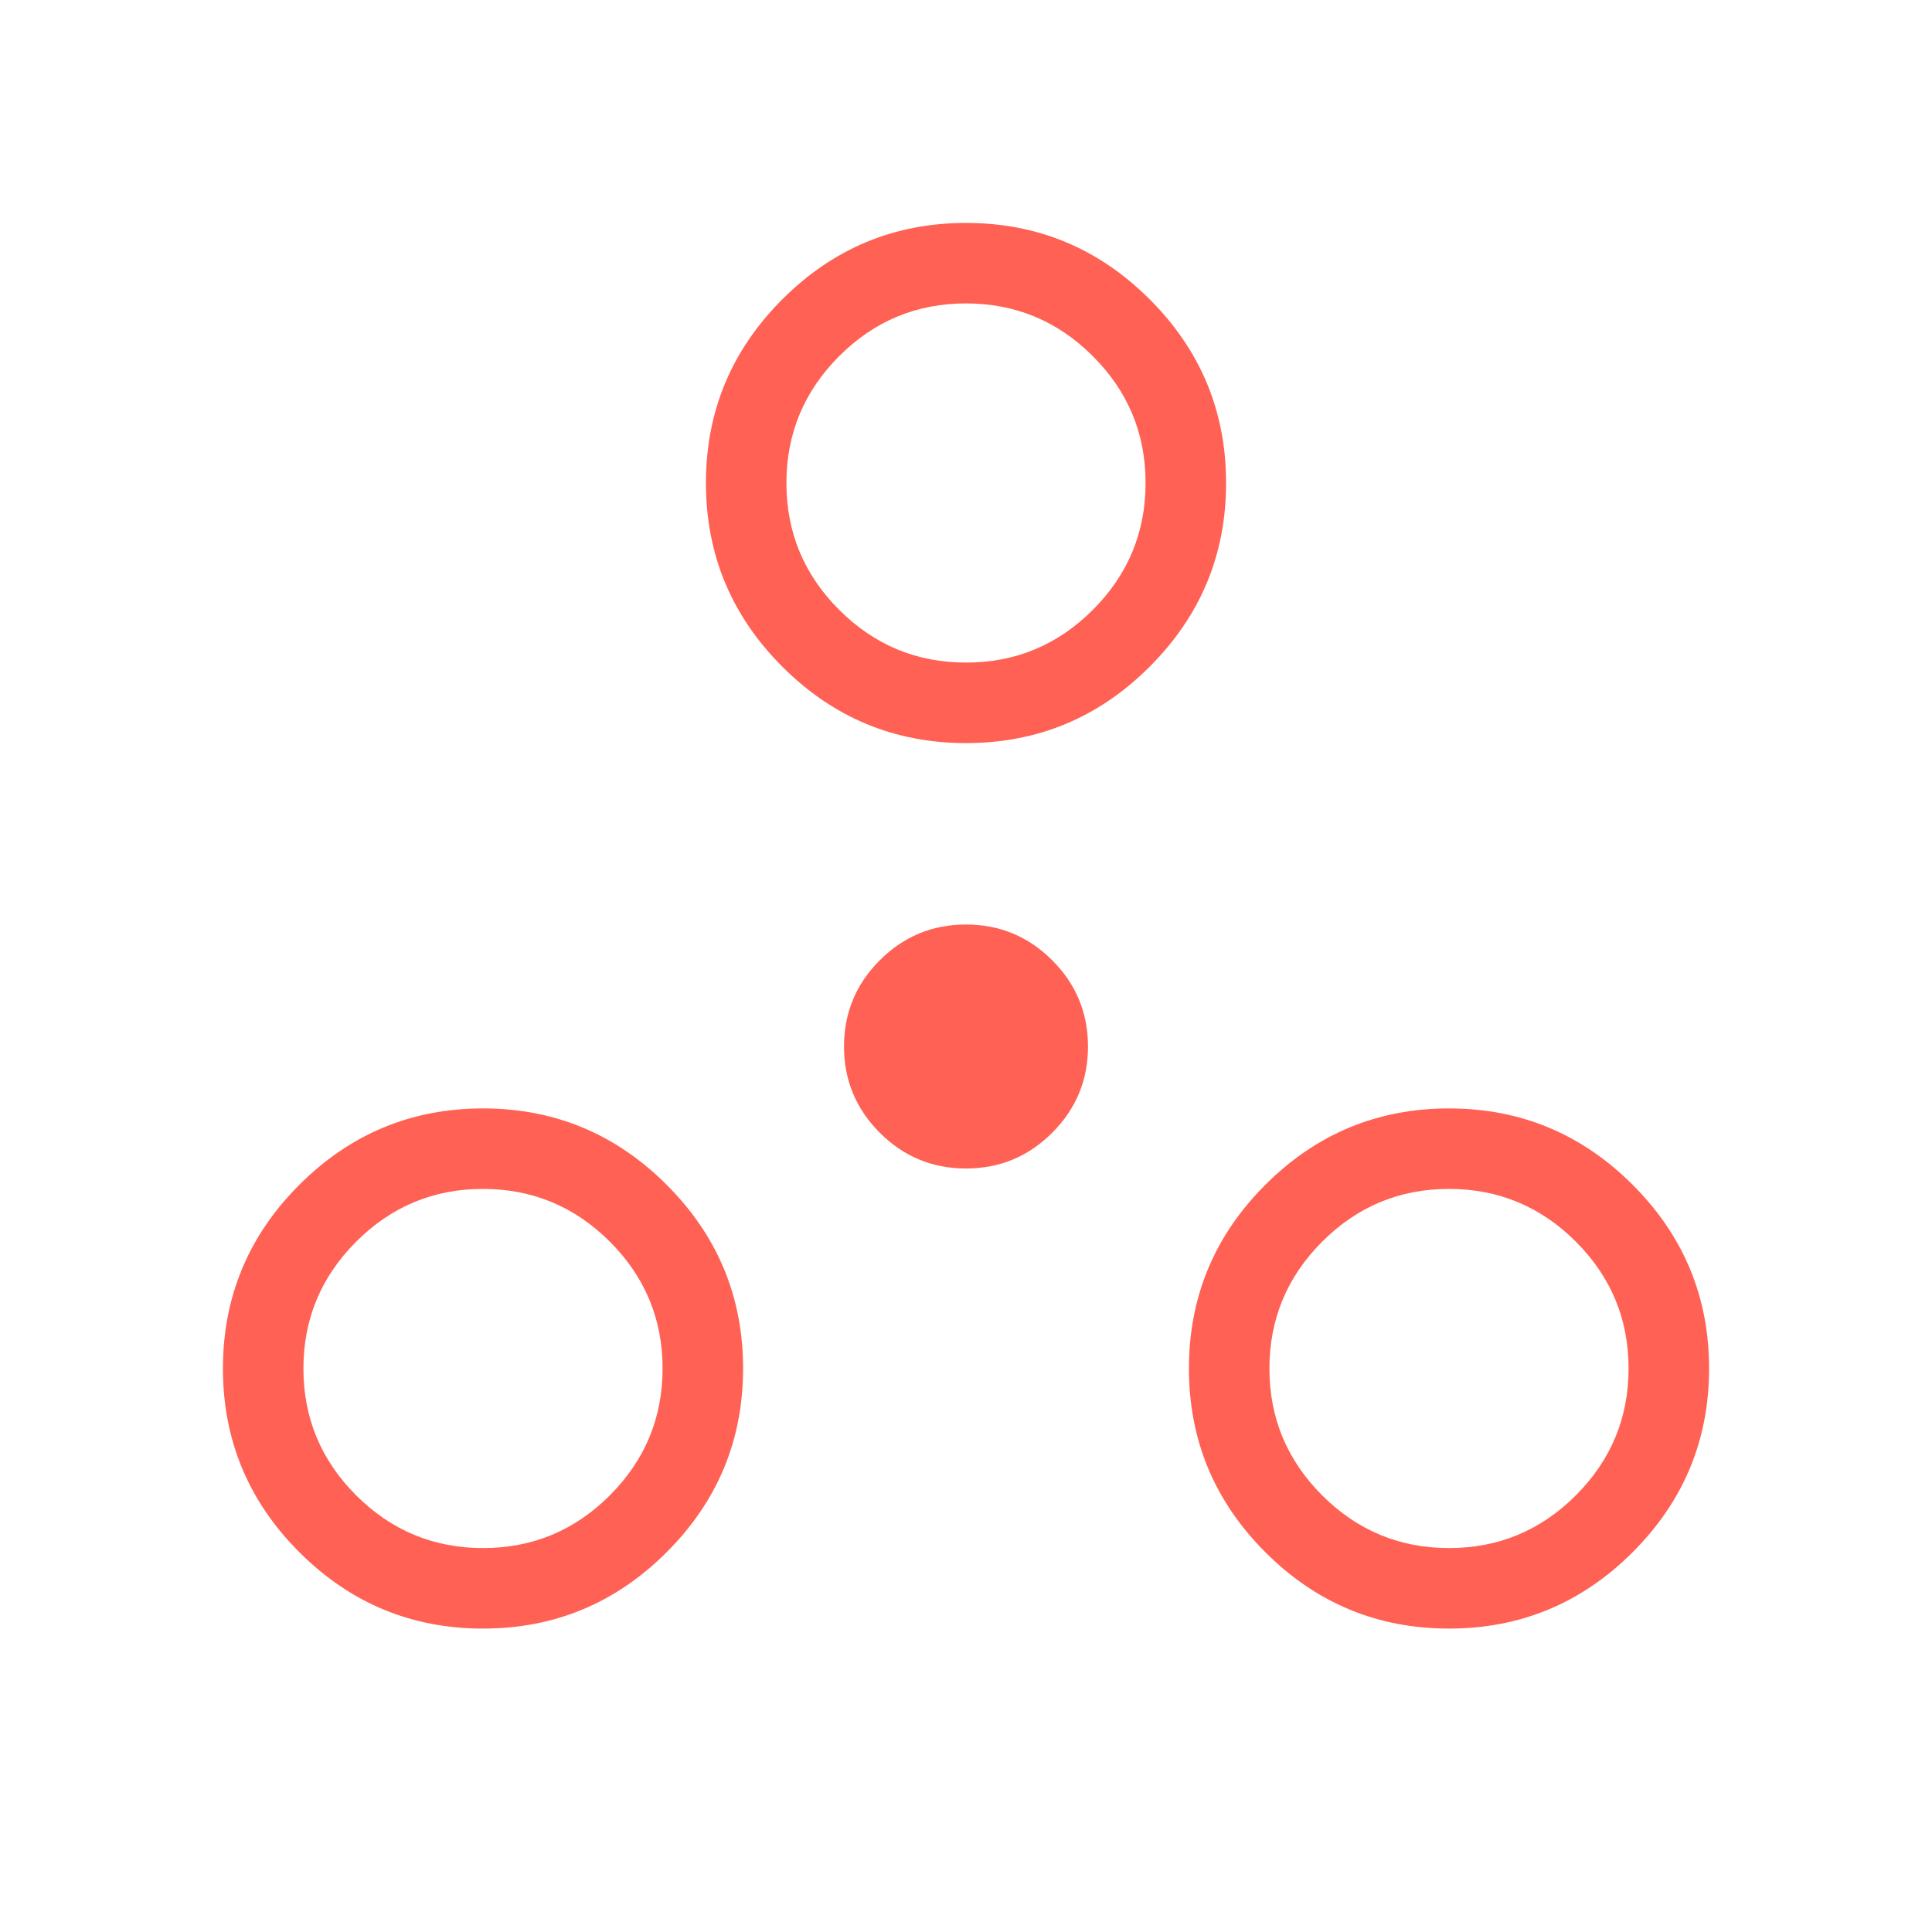 <svg xmlns="http://www.w3.org/2000/svg" width="100" height="100" viewBox="0 0 100 100" fill="none"><mask id="mask0_76_37" style="mask-type:alpha" maskUnits="userSpaceOnUse" x="0" y="0" width="100" height="100"><rect width="100" height="100" fill="#D9D9D9"></rect></mask><g mask="url(#mask0_76_37)"><path d="M25 84.295C21.298 84.295 18.129 82.977 15.493 80.341C12.857 77.704 11.539 74.535 11.539 70.833C11.539 67.131 12.857 63.962 15.493 61.326C18.129 58.69 21.298 57.372 25 57.372C28.702 57.372 31.871 58.69 34.507 61.326C37.144 63.962 38.462 67.131 38.462 70.833C38.462 74.535 37.144 77.704 34.507 80.341C31.871 82.977 28.702 84.295 25 84.295ZM75 84.295C71.298 84.295 68.129 82.977 65.493 80.341C62.857 77.704 61.539 74.535 61.539 70.833C61.539 67.131 62.857 63.962 65.493 61.326C68.129 58.69 71.298 57.372 75 57.372C78.702 57.372 81.871 58.69 84.507 61.326C87.144 63.962 88.462 67.131 88.462 70.833C88.462 74.535 87.144 77.704 84.507 80.341C81.871 82.977 78.702 84.295 75 84.295ZM25.003 80.128C27.56 80.128 29.748 79.218 31.567 77.397C33.386 75.576 34.295 73.387 34.295 70.831C34.295 68.274 33.385 66.086 31.564 64.267C29.743 62.448 27.554 61.538 24.997 61.538C22.441 61.538 20.253 62.449 18.434 64.27C16.615 66.091 15.705 68.279 15.705 70.836C15.705 73.393 16.616 75.581 18.436 77.4C20.257 79.219 22.446 80.128 25.003 80.128ZM75.003 80.128C77.56 80.128 79.748 79.218 81.567 77.397C83.386 75.576 84.295 73.387 84.295 70.831C84.295 68.274 83.385 66.086 81.564 64.267C79.743 62.448 77.554 61.538 74.997 61.538C72.441 61.538 70.253 62.449 68.434 64.27C66.615 66.091 65.705 68.279 65.705 70.836C65.705 73.393 66.616 75.581 68.436 77.4C70.257 79.219 72.446 80.128 75.003 80.128ZM50 60.481C48.259 60.481 46.771 59.864 45.537 58.63C44.303 57.396 43.686 55.908 43.686 54.167C43.686 52.425 44.303 50.938 45.537 49.704C46.771 48.47 48.259 47.853 50 47.853C51.742 47.853 53.229 48.47 54.463 49.704C55.697 50.938 56.314 52.425 56.314 54.167C56.314 55.908 55.697 57.396 54.463 58.63C53.229 59.864 51.742 60.481 50 60.481ZM50 38.462C46.298 38.462 43.129 37.144 40.493 34.507C37.857 31.871 36.539 28.702 36.539 25C36.539 21.298 37.857 18.129 40.493 15.493C43.129 12.857 46.298 11.539 50 11.539C53.702 11.539 56.871 12.857 59.507 15.493C62.144 18.129 63.462 21.298 63.462 25C63.462 28.702 62.144 31.871 59.507 34.507C56.871 37.144 53.702 38.462 50 38.462ZM50.003 34.295C52.56 34.295 54.748 33.385 56.567 31.564C58.386 29.743 59.295 27.554 59.295 24.997C59.295 22.44 58.385 20.252 56.564 18.434C54.743 16.615 52.554 15.705 49.997 15.705C47.441 15.705 45.253 16.616 43.434 18.436C41.615 20.257 40.705 22.446 40.705 25.003C40.705 27.56 41.616 29.748 43.437 31.567C45.257 33.385 47.446 34.295 50.003 34.295Z" fill="#FF6154"></path></g></svg>